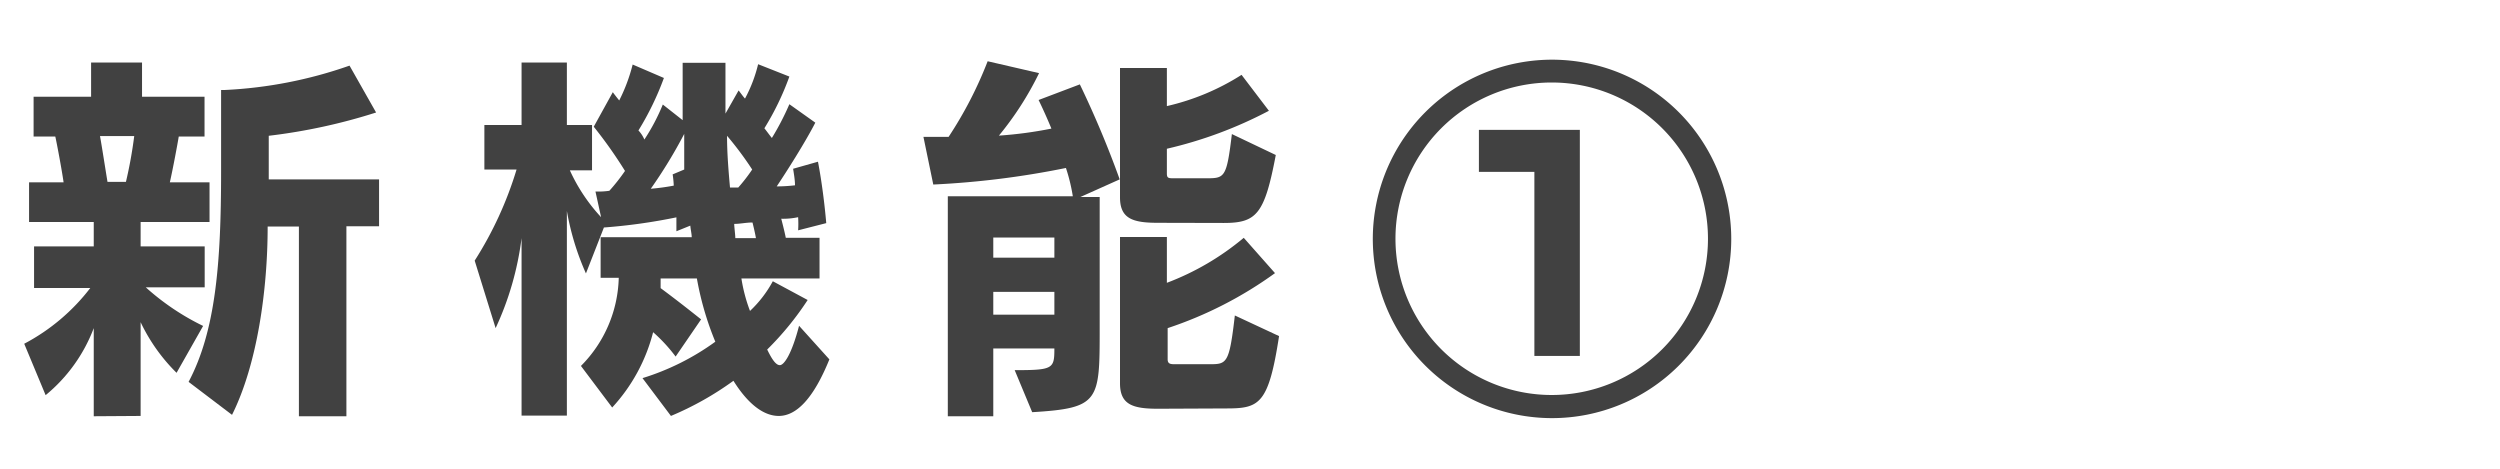 <svg xmlns="http://www.w3.org/2000/svg" width="160" height="30" viewBox="0 0 160 30"><defs><style>.cls-1{fill:#414141;}</style></defs><title>img_section_title_newfeature_1</title><g id="レイヤー_2" data-name="レイヤー 2"><path class="cls-1" d="M6,26.64V21a10.23,10.23,0,0,1-3.08,4.29L1.55,22a12.89,12.89,0,0,0,4.23-3.57H2.18V15.77H6V14.21H1.86V11.67H4.07c-.12-.84-.43-2.48-.53-2.93H2.15V6.19H5.83V4H9.09V6.19h4V8.74H11.44c-.07.43-.36,2-.57,2.93h2.54v2.54H9v1.56H13.1v2.62H9.33A15.77,15.77,0,0,0,13,20.86l-1.7,3A11.44,11.44,0,0,1,9,20.62v6Zm2.06-15a28.07,28.07,0,0,0,.53-2.93H6.4c.12.65.34,2.09.48,2.93Zm11.07,15V14.5h-2c0,4.06-.67,8.83-2.28,12.05l-2.78-2.11C13.79,21.2,14.15,16.9,14.15,11V5.76h.22a28,28,0,0,0,8-1.56l1.7,3A36.67,36.67,0,0,1,17.2,8.69v2.79h7.06v3H22.17V26.64Z"/><path class="cls-1" d="M53.08,23c-1,2.47-2.09,3.62-3.24,3.62-1,0-2-.81-2.9-2.25a19.84,19.84,0,0,1-4,2.25l-1.82-2.42a15.89,15.89,0,0,0,4.66-2.33,19.42,19.42,0,0,1-1.18-4.05H42.28c0,.19,0,.43,0,.62,1.2.89,2.16,1.66,2.59,2l-1.63,2.38a10.22,10.22,0,0,0-1.44-1.56,11.15,11.15,0,0,1-2.62,4.82l-2-2.66a8.27,8.27,0,0,0,2.42-5.64H38.44v-2.6h5.83c0-.21-.07-.48-.09-.74l-.89.36c0-.29,0-.65,0-.89a36.28,36.28,0,0,1-4.64.65L37.5,17.5a17,17,0,0,1-1.22-4v13.1h-2.9V15.24A19.35,19.35,0,0,1,31.72,21l-1.34-4.32a23.45,23.45,0,0,0,2.68-5.83H31V8h2.38V4h2.9V8h1.61v2.9H36.47a11.22,11.22,0,0,0,2,3l-.36-1.64h.14a4.88,4.88,0,0,0,.75-.05,12.49,12.49,0,0,0,1-1.27,28.7,28.7,0,0,0-2-2.83l1.22-2.21c.12.17.26.34.41.53a11,11,0,0,0,.86-2.3l2,.86a18.49,18.49,0,0,1-1.63,3.36,1.94,1.94,0,0,1,.38.58,13,13,0,0,0,1.18-2.24l1.27,1c0-1,0-2.42,0-3.67h2.74V7.27l.84-1.48c.12.14.24.33.41.52a9.17,9.17,0,0,0,.84-2.2l2,.79a17.67,17.67,0,0,1-1.6,3.31c.14.17.36.48.48.62a17,17,0,0,0,1.12-2.16l1.66,1.18c-.65,1.27-1.85,3.15-2.47,4.08a10.39,10.39,0,0,0,1.17-.07c0-.34-.07-.72-.12-1.06l1.59-.45c.24,1.24.43,2.76.53,3.93l-1.8.46a6.48,6.48,0,0,0,0-.84A4.58,4.58,0,0,1,50,14s.22.84.29,1.22h2.16v2.6h-5A10.31,10.31,0,0,0,48,19.9,7.46,7.46,0,0,0,49.46,18l2.23,1.2a19.18,19.18,0,0,1-2.59,3.17c.29.6.55,1,.81,1s.75-.67,1.23-2.52ZM43.79,10.85c0-.65,0-1.44,0-2.28a31.09,31.09,0,0,1-2.14,3.51,14.05,14.05,0,0,0,1.47-.2,6.05,6.05,0,0,0-.07-.72ZM47.25,12a10.89,10.89,0,0,0,.89-1.15,21.21,21.21,0,0,0-1.61-2.16c0,1.13.1,2.31.19,3.31Zm1.13,3.24c-.07-.41-.22-1-.22-1-.41,0-.79.09-1.17.09,0,.19.07.7.07.91Z"/><path class="cls-1" d="M64.94,23.69c2.47,0,2.54-.09,2.54-1.39H63.57v4.34H60.66V12.56h8a11.43,11.43,0,0,0-.44-1.81,55.66,55.66,0,0,1-8.49,1.06L59.1,8.76s1,0,1.61,0a25.45,25.45,0,0,0,2.5-4.84l3.29.76a20.16,20.16,0,0,1-2.57,4,26,26,0,0,0,3.36-.45c-.41-1-.82-1.83-.82-1.83l2.64-1a63.76,63.76,0,0,1,2.55,6.08l-2.52,1.13h1.24V21c0,4.68,0,5.12-4.32,5.38Zm2.54-8.49H63.57v1.29h3.91Zm0,3.48H63.57v1.46h3.91Zm6.63-4.42c-1.61,0-2.43-.26-2.43-1.63V4.35h3V6.79a15.2,15.2,0,0,0,4.78-2l1.75,2.3a27,27,0,0,1-6.53,2.43v1.58c0,.31.1.31.48.31h2c1.22,0,1.34,0,1.68-2.83l2.81,1.34c-.72,3.8-1.23,4.35-3.34,4.35Zm0,11.9c-1.61,0-2.43-.26-2.43-1.63V15.17h3V18.1a17,17,0,0,0,4.92-2.88l2,2.26A25.21,25.21,0,0,1,74.73,21v2c0,.31.22.31.48.31h2.16c1.15,0,1.3,0,1.66-3.12l2.83,1.32c-.67,4.35-1.25,4.63-3.36,4.63Z"/><path class="cls-1" d="M99.31,26.76A11.47,11.47,0,1,1,110.8,15.32,11.47,11.47,0,0,1,99.31,26.76Zm0-21.48a10,10,0,1,0,10,10A10,10,0,0,0,99.31,5.28ZM98.2,22.78V11H94.65V8.31h6.46l0,14.47Z"/></g></svg>